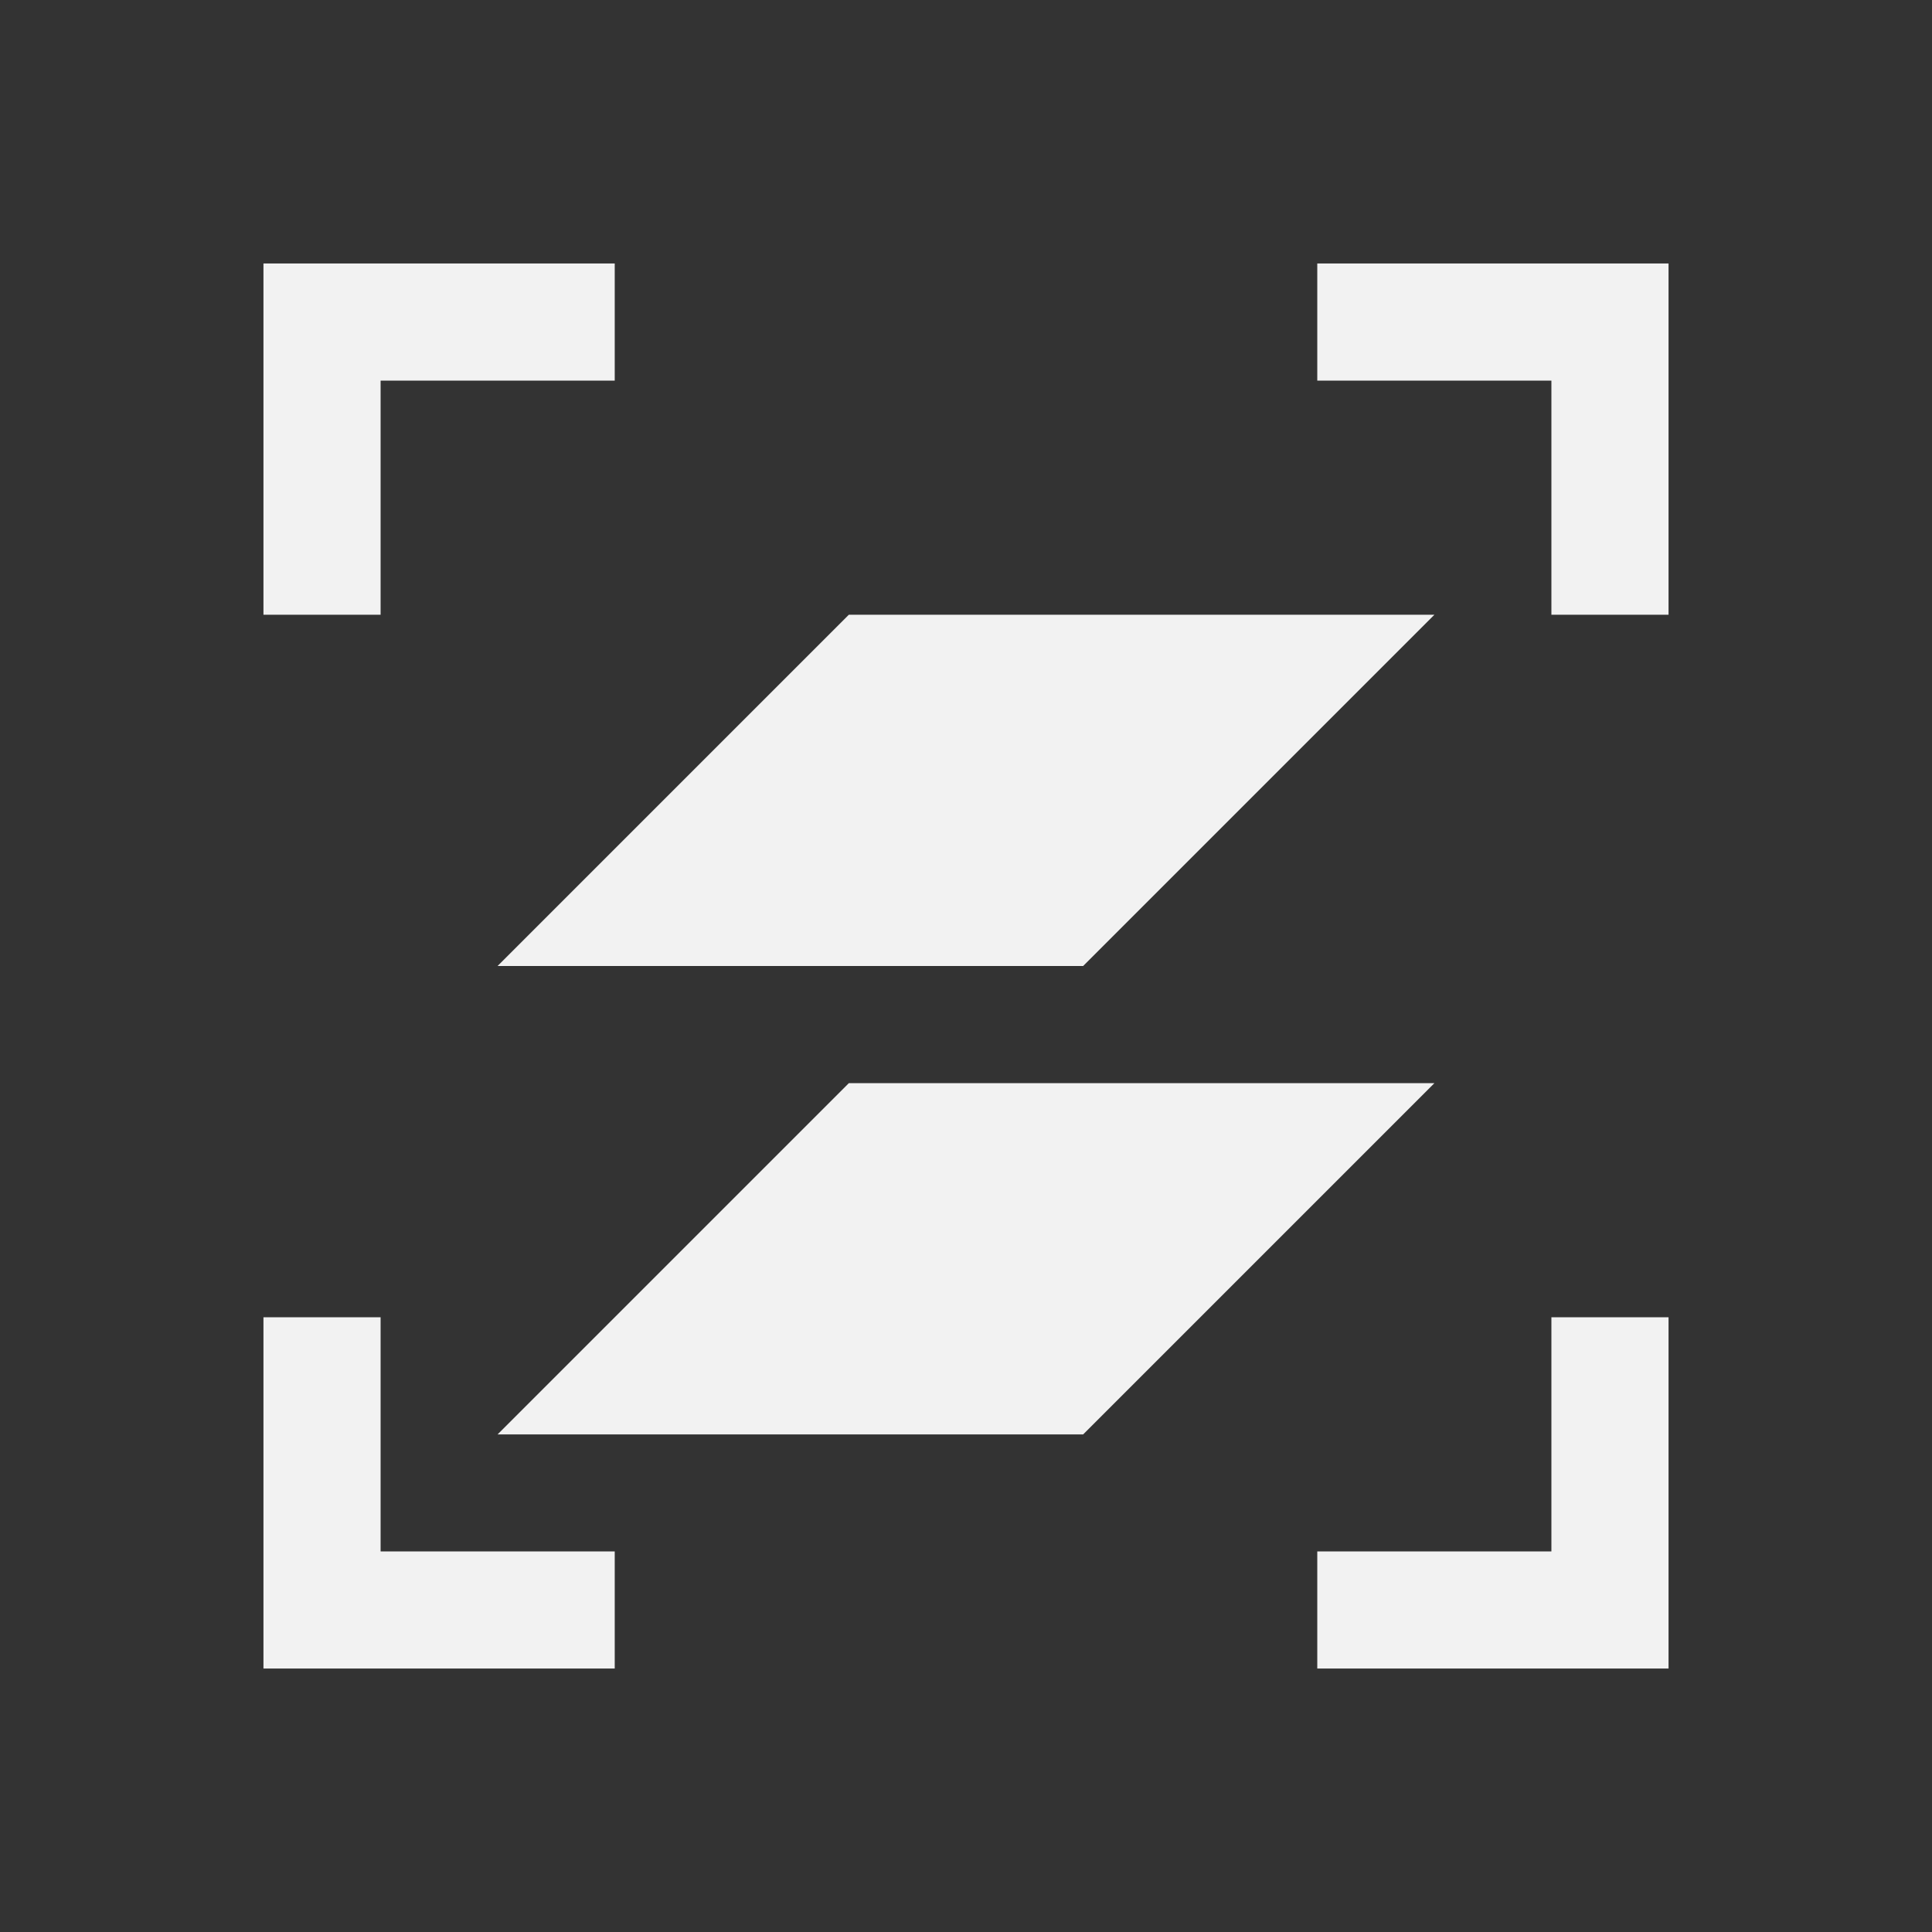 <svg xmlns="http://www.w3.org/2000/svg" viewBox="0 0 22 22">
  <rect x="0" y="0" width="22" height="22" fill="#333333" stroke="none"/>
  <defs id="defs3051">
    <style type="text/css" id="current-color-scheme">
      .ColorScheme-Text {
        color:#f2f2f2
      }
      </style>
  </defs>
 <path 
     style="fill:currentColor;fill-opacity:1;stroke:none"      
	 class="ColorScheme-Text"
        d="M 3 3 L 3 7 L 4.334 7 L 4.334 4.334 L 7 4.334 L 7 3 L 4.334 3 L 3 3 z M 15 3 L 15 4.334 L 17.666 4.334 L 17.666 5.666 L 17.666 7 L 19 7 L 19 4.334 L 19 3 L 15 3 z M 9.666 7 L 5.666 11 L 12.334 11 L 16.334 7 L 9.666 7 z M 9.666 12.334 L 5.666 16.334 L 12.334 16.334 L 16.334 12.334 L 9.666 12.334 z M 3 15 L 3 16.334 L 3 17.666 L 3 19 L 7 19 L 7 17.666 L 4.334 17.666 L 4.334 16.334 L 4.334 15 L 3 15 z M 17.666 15 L 17.666 16.334 L 17.666 17.666 L 16.334 17.666 L 15 17.666 L 15 19 L 16.334 19 L 17.666 19 L 19 19 L 19 16.334 L 19 15 L 17.666 15 z "
     />
</svg>
